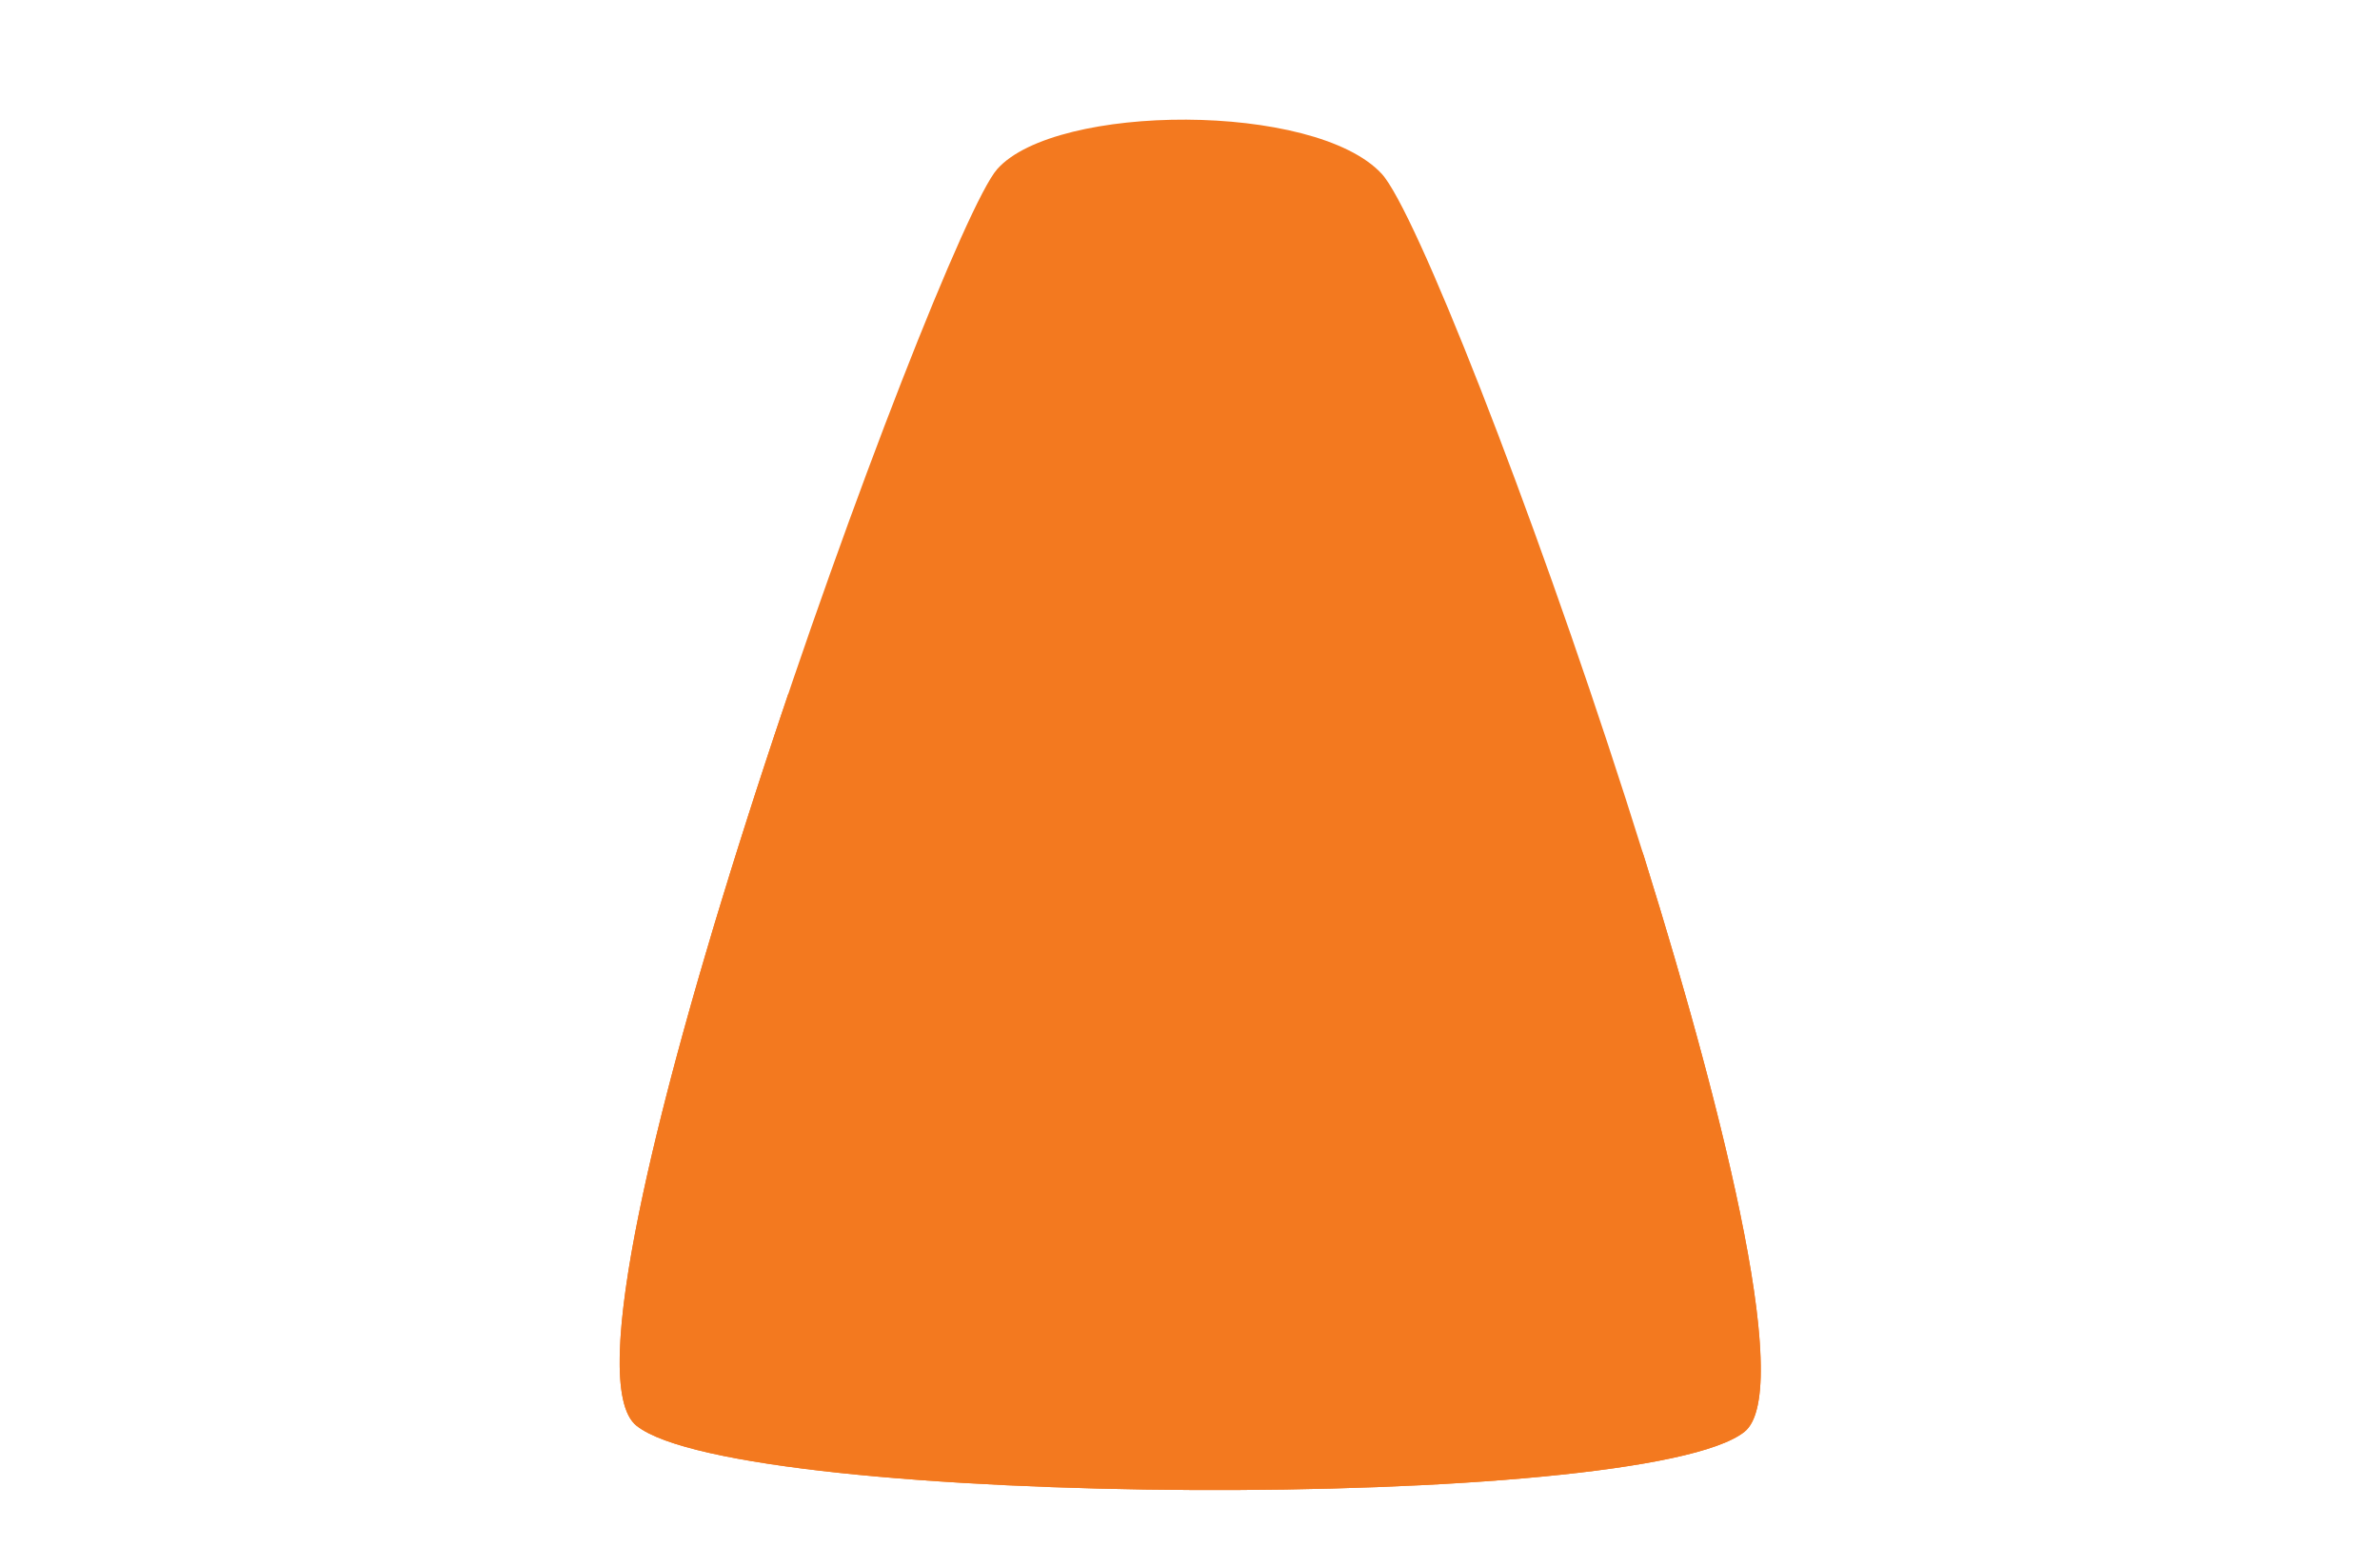 <?xml version="1.0" encoding="UTF-8" standalone="no"?>
<!DOCTYPE svg PUBLIC "-//W3C//DTD SVG 1.1//EN" "http://www.w3.org/Graphics/SVG/1.1/DTD/svg11.dtd">
<svg width="100%" height="100%" viewBox="0 0 2000 1300" version="1.1" xmlns="http://www.w3.org/2000/svg" xmlns:xlink="http://www.w3.org/1999/xlink" xml:space="preserve" xmlns:serif="http://www.serif.com/" style="fill-rule:evenodd;clip-rule:evenodd;stroke-linejoin:round;stroke-miterlimit:2;">
    <g transform="matrix(0.971,0,0,0.971,-704.854,-310.058)">
        <g id="_13" serif:id="13">
            <g id="MOVE">
                <g transform="matrix(1.297,-3.17663e-16,3.17663e-16,1.297,-498.059,-300.528)">
                    <path d="M1702.87,858.779C1702.47,858.138 1702.09,857.484 1701.71,856.82C1700.57,867.297 1698.9,872.742 1697.09,878.527C1695,885.187 1685.63,883.416 1685.79,878.527C1686.08,869.359 1688.22,868.098 1687.19,852.151C1686.64,843.629 1674.28,807.671 1674.41,793.973C1674.46,788.108 1679.17,788.647 1683.35,790.28C1683,787.449 1682.69,784.587 1682.41,781.7C1680.39,761.182 1687.81,748.859 1697.78,741.465C1699.32,736.653 1703.03,728.945 1711.47,725.602C1711.58,725.559 1711.69,725.516 1711.8,725.474C1713.35,718.456 1715.74,711.357 1719.38,707.424C1720.96,705.724 1723.51,704.287 1726.4,703.257C1723.76,700.792 1722.11,697.279 1722.11,693.384C1722.11,671.132 1735.61,619.212 1735.61,619.212C1735.61,619.212 1749.11,671.132 1749.11,693.384C1749.11,697.176 1747.55,700.606 1745.02,703.059C1747.51,703.994 1749.87,705.406 1751.84,707.424C1755.86,711.565 1758.33,719.171 1759.84,726.51C1766.35,729.77 1769.54,735.496 1771.07,739.83C1782.2,746.993 1790.98,759.588 1788.81,781.7C1788.54,784.458 1788.24,787.194 1787.92,789.902C1791.8,788.602 1795.77,788.592 1795.82,793.973C1795.94,807.671 1783.58,843.629 1783.03,852.151C1782,868.098 1784.15,869.359 1784.44,878.527C1784.59,883.416 1775.23,885.187 1773.14,878.527C1771.4,873.009 1769.81,867.801 1768.68,858.242C1768.26,858.942 1767.83,859.629 1767.4,860.301C1765.75,886.374 1771.54,890.133 1775.92,893.726C1777.31,894.1 1778.7,894.56 1780.07,895.119C1798.75,902.695 1804.6,906.015 1820.29,910.799C1876.41,927.903 1870.41,962.105 1876.61,1005.53C1880.06,1029.74 1882.92,1067.98 1877.53,1095.48C1875.41,1106.28 1863.22,1121.1 1847.66,1133.9C1917.83,1138.57 1965.37,1151.37 1965.37,1185.74C1965.37,1202.1 1954.6,1213.57 1935.75,1221.6C1958.17,1220.26 1980.78,1219.18 2003.85,1225.81C2003.85,1225.81 1992.62,1233.3 1992.58,1240.16C1992.46,1258.69 1979.87,1264.54 1978.35,1271.73C1995.08,1278.1 2011.31,1305.75 2011.31,1305.75L2010.78,1305.77L2025.58,1305.75L2054.13,1411.31L1772.59,1412.39L1772.59,1412.66L1737.33,1412.52L1702.06,1412.66L1702.06,1412.39L1420.52,1411.31L1449.07,1305.75L1463.88,1305.77L1463.35,1305.75C1463.35,1305.75 1479.58,1278.1 1496.3,1271.73C1494.78,1264.54 1482.19,1258.69 1482.07,1240.16C1482.03,1233.3 1470.8,1225.81 1470.8,1225.81C1494.58,1218.98 1517.87,1220.34 1540.97,1221.73C1520.73,1213.65 1509.1,1202.13 1509.1,1185.74C1509.1,1160.99 1535.62,1147.34 1578.28,1139.89C1591.34,1103.67 1602.13,1083.48 1602.13,1083.48L1604.72,982.219C1605.3,972.075 1601.24,927.903 1657.36,910.799C1673.05,906.015 1678.9,902.695 1697.58,895.119L1697.64,895.092C1697.77,894.546 1698.09,893.99 1698.63,893.428C1708.07,883.485 1704.06,863.714 1702.87,858.779ZM1656.67,1132.63C1667.57,1121.68 1677.81,1097.62 1679.03,1071.33C1679.95,1051.41 1672.37,1023.15 1665.99,1003.32L1665.43,1004.14C1665.43,1004.14 1645.94,1075.5 1645.13,1090.37C1644.42,1103.35 1637.06,1121.49 1625.37,1134.39C1635.36,1133.64 1645.82,1133.07 1656.67,1132.63Z" style="fill:rgb(243,121,31);"/>
                </g>
                <g transform="matrix(1.002,-2.45484e-16,2.45484e-16,1.002,-4.231,-111.506)">
                    <path d="M1278.48,1661.42C1368.11,1732.69 2148.26,1736.34 2235.39,1666.61C2276.18,1633.96 2222.73,1407.37 2148.43,1169.19C2144.02,1155.05 2103.61,1099.9 2103.61,1099.9L2021.19,1126.05L1906.14,1126.05L1824.56,1043.82L1679.84,1067.9L1526.95,1030.49L1409.53,1029.25C1409.53,1029.25 1405.46,1041.28 1403.43,1047.32C1393.6,1076.58 1383.9,1106.13 1374.47,1135.61C1295.19,1383.43 1234.97,1626.82 1278.48,1661.42Z" style="fill:rgb(243,121,31);"/>
                </g>
                <g transform="matrix(1.002,-2.45481e-16,2.45487e-16,1.002,-4.231,-111.506)">
                    <path d="M1278.48,1661.42C1368.11,1732.69 2148.26,1736.34 2235.39,1666.61C2322.52,1596.88 1979.67,642.167 1922,580C1864.33,517.833 1640.67,519 1590,576C1539.33,633 1188.86,1590.15 1278.48,1661.42Z" style="fill:rgb(243,121,31);"/>
                </g>
            </g>
        </g>
    </g>
</svg>
